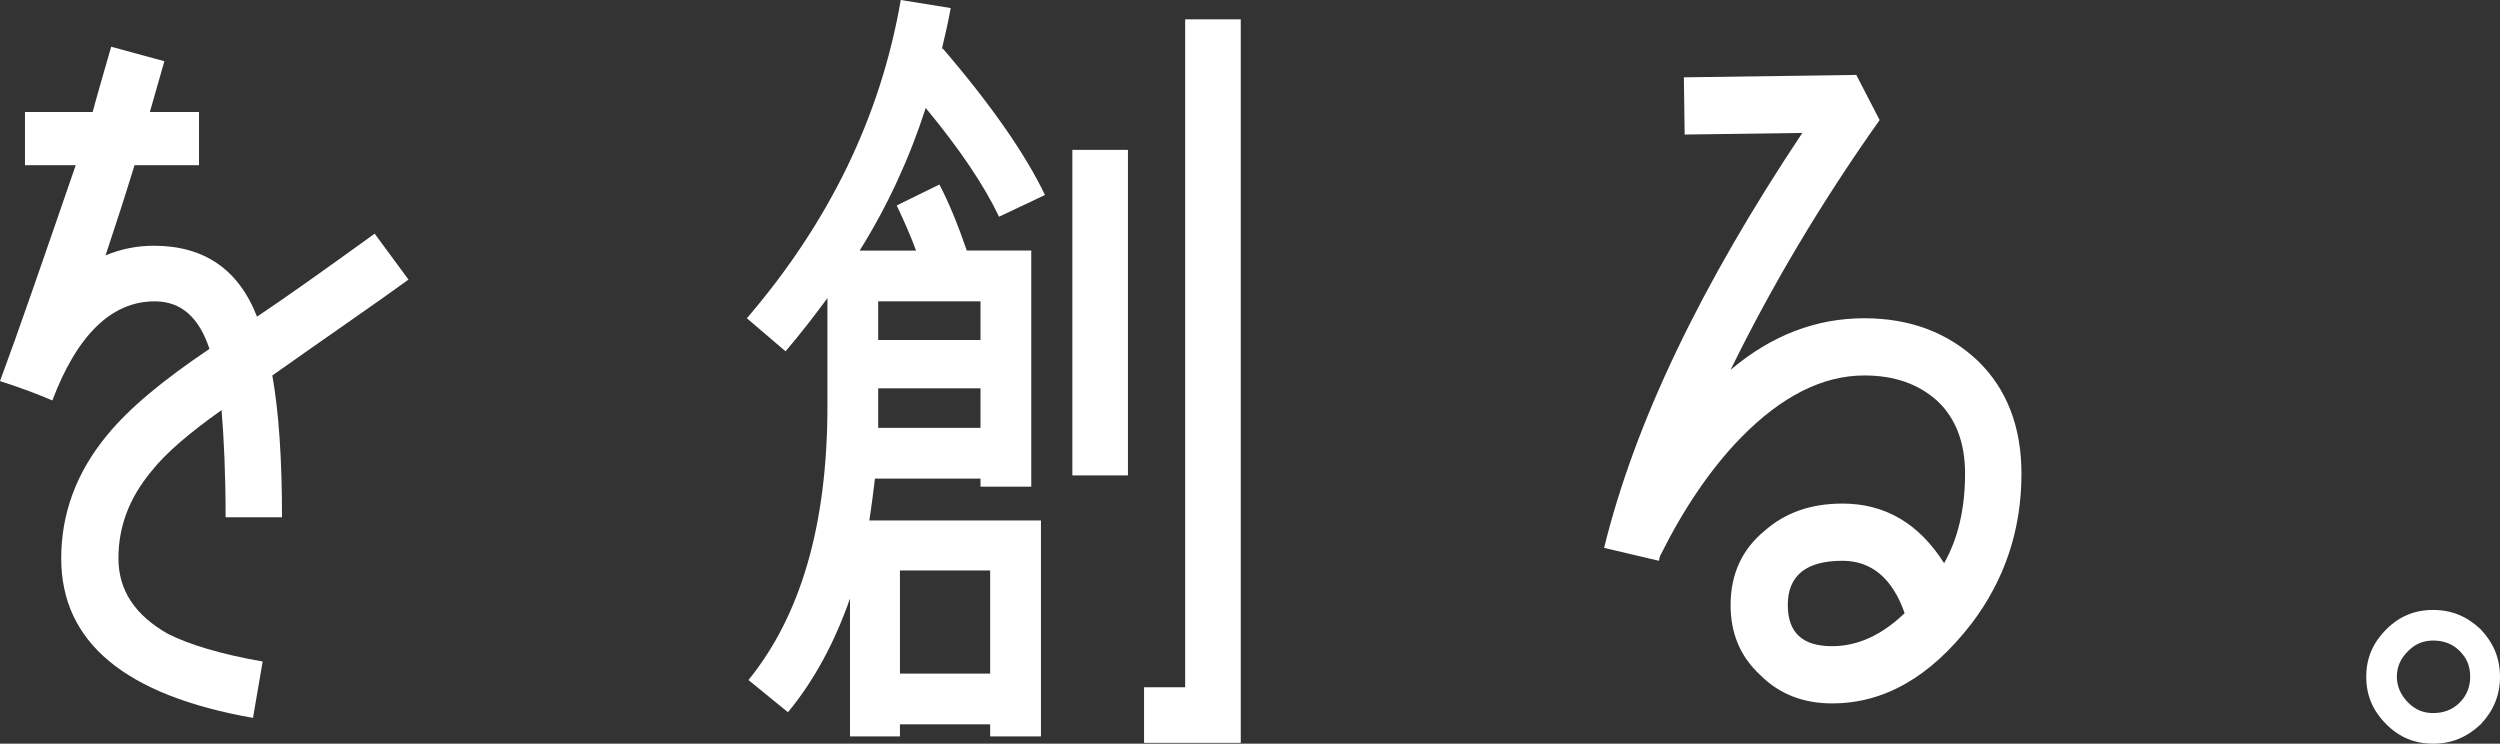 <?xml version="1.0" encoding="UTF-8"?><svg id="_レイヤー_2" xmlns="http://www.w3.org/2000/svg" width="310.3" height="92.306" viewBox="0 0 310.3 92.306"><rect x="0" y="0" width="310.3" height="92.306" fill="#333333" stroke="none"/><defs><style>.cls-1{fill:#fff;}.cls-2{isolation:isolate;}</style></defs><g id="_レイヤー_1-2"><g id="_を創る_" class="cls-2"><g class="cls-2"><path class="cls-1" d="m33.801,46.603c.801,4.501,1.201,10.301,1.201,17.602h-7.001c0-5.301-.2-9.701-.5-13.301-4.101,2.9-7.001,5.4-8.8,7.7-2.701,3.301-4.001,6.801-4.001,10.701,0,4,2.101,7.1,6.2,9.4,2.601,1.3,6.5,2.5,11.701,3.4l-1.2,7c-15.901-2.8-23.802-9.4-23.802-19.801,0-5.601,1.9-10.701,5.701-15.302,2.699-3.3,6.9-6.8,12.7-10.7-1.3-3.9-3.5-5.9-6.8-5.9-5.301,0-9.602,4.101-12.701,12.301-2.1-.9-4.301-1.7-6.5-2.4,2.199-5.9,5.3-14.9,9.4-26.802H3.1v-6.6h8.4c.7-2.601,1.5-5.301,2.301-8.101l6.6,1.8-1.8,6.301h6.101v6.6h-8.001c-1.2,3.9-2.399,7.601-3.601,11.201,1.9-.8,3.9-1.2,6.001-1.2,6.2,0,10.501,2.9,12.801,8.801,3.3-2.2,8.101-5.601,14.601-10.301l4.201,5.7c-3.701,2.7-9.401,6.601-16.902,11.9Z"/><path class="cls-1" d="m124.001,26.901c-1.8-3.8-4.8-8.3-9.101-13.5-2,6.2-4.7,12.101-8.201,17.7h7.001c-.7-1.899-1.5-3.7-2.399-5.6l5.3-2.601c1.3,2.5,2.399,5.301,3.399,8.2h8.001v29.302h-6.3v-1h-13.102c-.199,1.601-.4,3.301-.699,5.201h21.301v26.801h-6.301v-1.5h-11.2v1.5h-6.2v-17.101c-1.9,5.4-4.4,10.101-7.701,14.101l-4.9-4c6.501-8.001,9.801-19.301,9.801-34.002v-13.401c-1.699,2.301-3.4,4.501-5.2,6.601l-4.8-4.1c10.2-11.901,16.601-25.002,19.102-39.503l6.199,1c-.299,1.7-.699,3.4-1.1,5.101l.1-.101c6.101,7.101,10.301,13.201,12.701,18.201l-5.7,2.7Zm-2.3,10.501h-12.701v4.801h12.701v-4.801Zm0,10.801h-12.701v4.9h12.701v-4.9Zm1.199,22.602h-11.2v12.801h11.2v-12.801Zm10.201-11.801V18.602h6.9v40.402h-6.9Zm8.9,33.202v-6.9h5.101V2.4h6.9v89.806h-12.001Z"/><path class="cls-1" d="m244.702,77.405c-5.101,6.6-10.801,9.9-17.302,9.9-3.5,0-6.5-1.101-8.9-3.5-2.5-2.301-3.699-5.201-3.699-8.701,0-3.8,1.399-6.9,4.199-9.2,2.601-2.301,5.801-3.4,9.701-3.4,5.301,0,9.5,2.5,12.601,7.4,1.7-3,2.601-6.7,2.601-11.101,0-3.8-1.1-6.801-3.4-9.001-2.301-2.1-5.301-3.2-9.101-3.2-5.2,0-10.301,2.601-15.301,7.701-3.8,3.9-7.101,8.8-10.001,14.601,0,0-.1.2-.199.7l-6.801-1.601c3.8-15.501,12-32.602,24.602-51.503l-14.602.2-.1-7.101,21.401-.3,2.899,5.601c-7.3,10.3-13.4,20.601-18.5,31.002,5.1-4.301,10.6-6.4,16.601-6.4,5.7,0,10.4,1.8,14.101,5.3,3.601,3.5,5.4,8.2,5.4,14.001,0,7-2.1,13.201-6.2,18.602Zm-16.001-7.801c-4.5,0-6.801,1.8-6.801,5.5,0,3.4,1.801,5.101,5.5,5.101,3.201,0,6.201-1.4,9.002-4.101-1.501-4.3-4.102-6.5-7.701-6.5Z"/><path class="cls-1" d="m307.9,89.905c-1.701,1.601-3.601,2.4-5.9,2.4s-4.201-.8-5.801-2.4c-1.7-1.7-2.5-3.6-2.5-5.9s.8-4.2,2.5-5.9c1.6-1.6,3.5-2.399,5.801-2.399s4.199.8,5.9,2.399c1.6,1.7,2.399,3.601,2.399,5.9s-.8,4.2-2.399,5.9Zm-2.601-9.101c-.899-.899-2-1.3-3.3-1.3-1.201,0-2.201.4-3.101,1.3-.899.9-1.4,1.9-1.4,3.2,0,1.2.501,2.301,1.4,3.2.899.9,1.899,1.301,3.101,1.301,1.3,0,2.4-.4,3.3-1.301.899-.899,1.3-2,1.3-3.2,0-1.3-.4-2.3-1.3-3.2Z"/></g></g></g></svg>